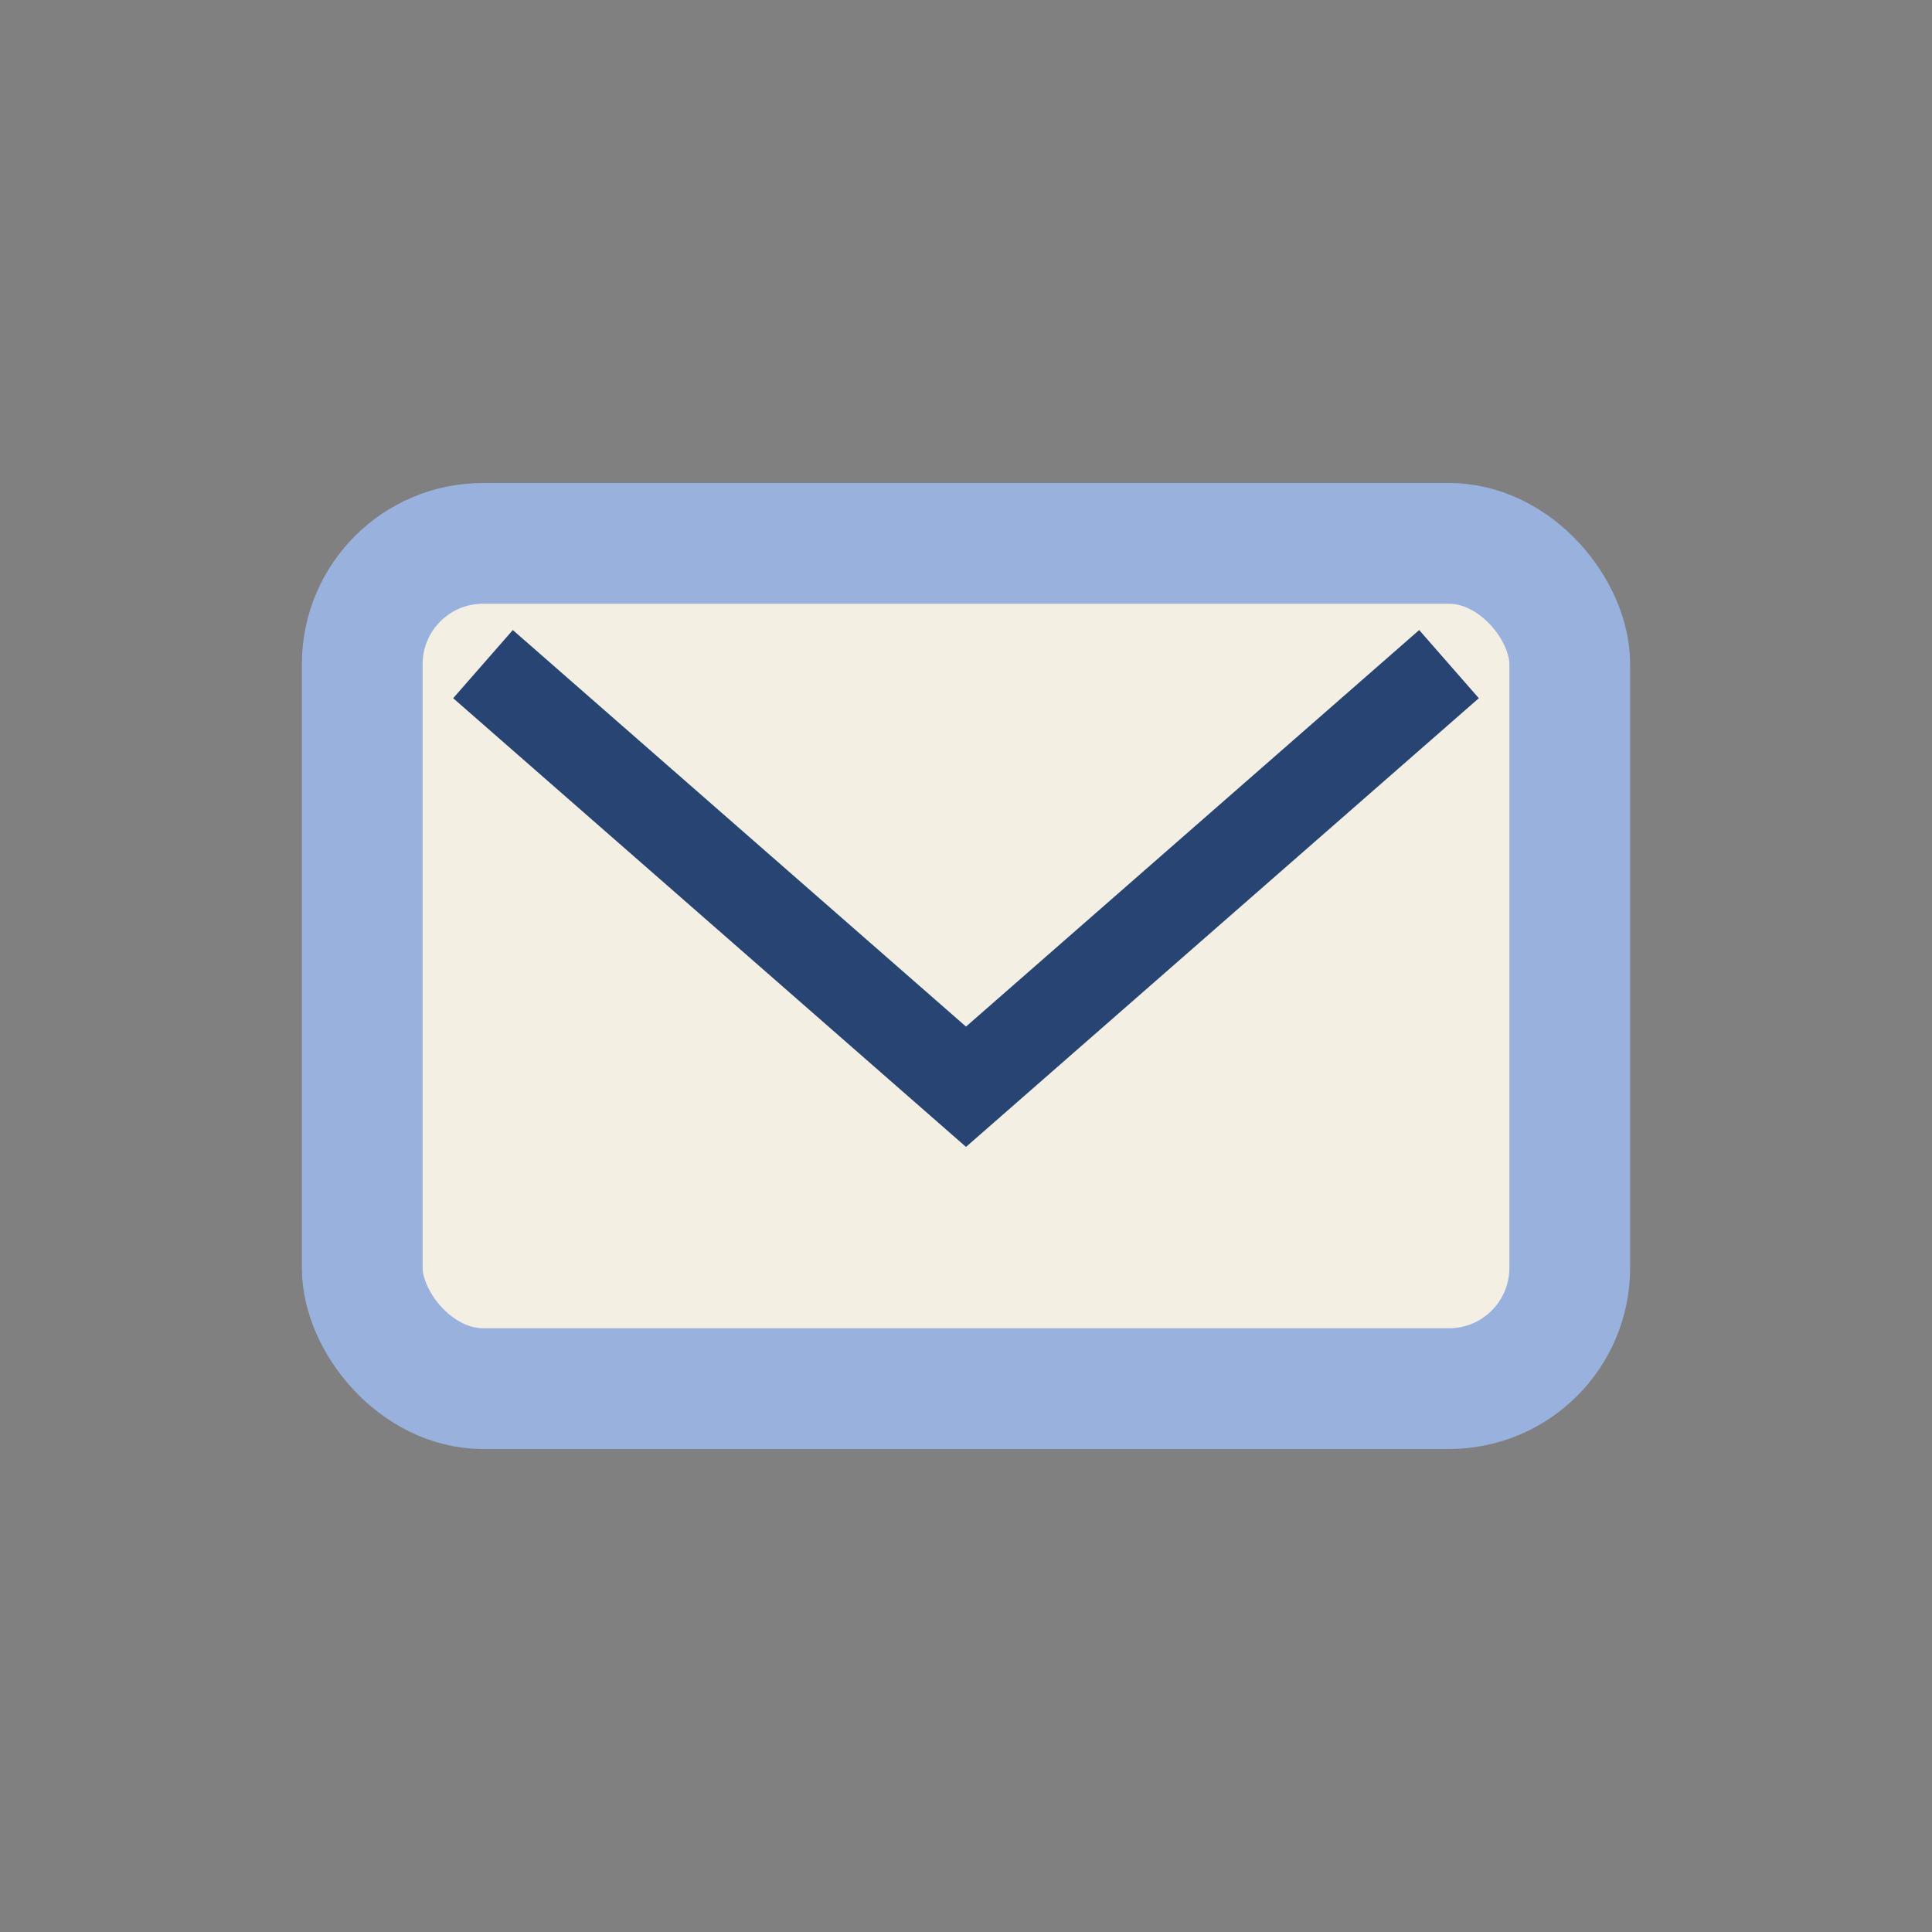 <?xml version="1.0" encoding="UTF-8"?>
<svg xmlns="http://www.w3.org/2000/svg" width="32" height="32" viewBox="0 0 32 32"><rect x="0" y="0" width="32" height="32" fill="#808080" stroke="none"/><rect x="6" y="9" width="20" height="14" rx="2" fill="#F3EFE3" stroke="#99B2DD" stroke-width="2"/><path d="M8 11l8 7 8-7" stroke="#274472" stroke-width="1.5" fill="none"/></svg>